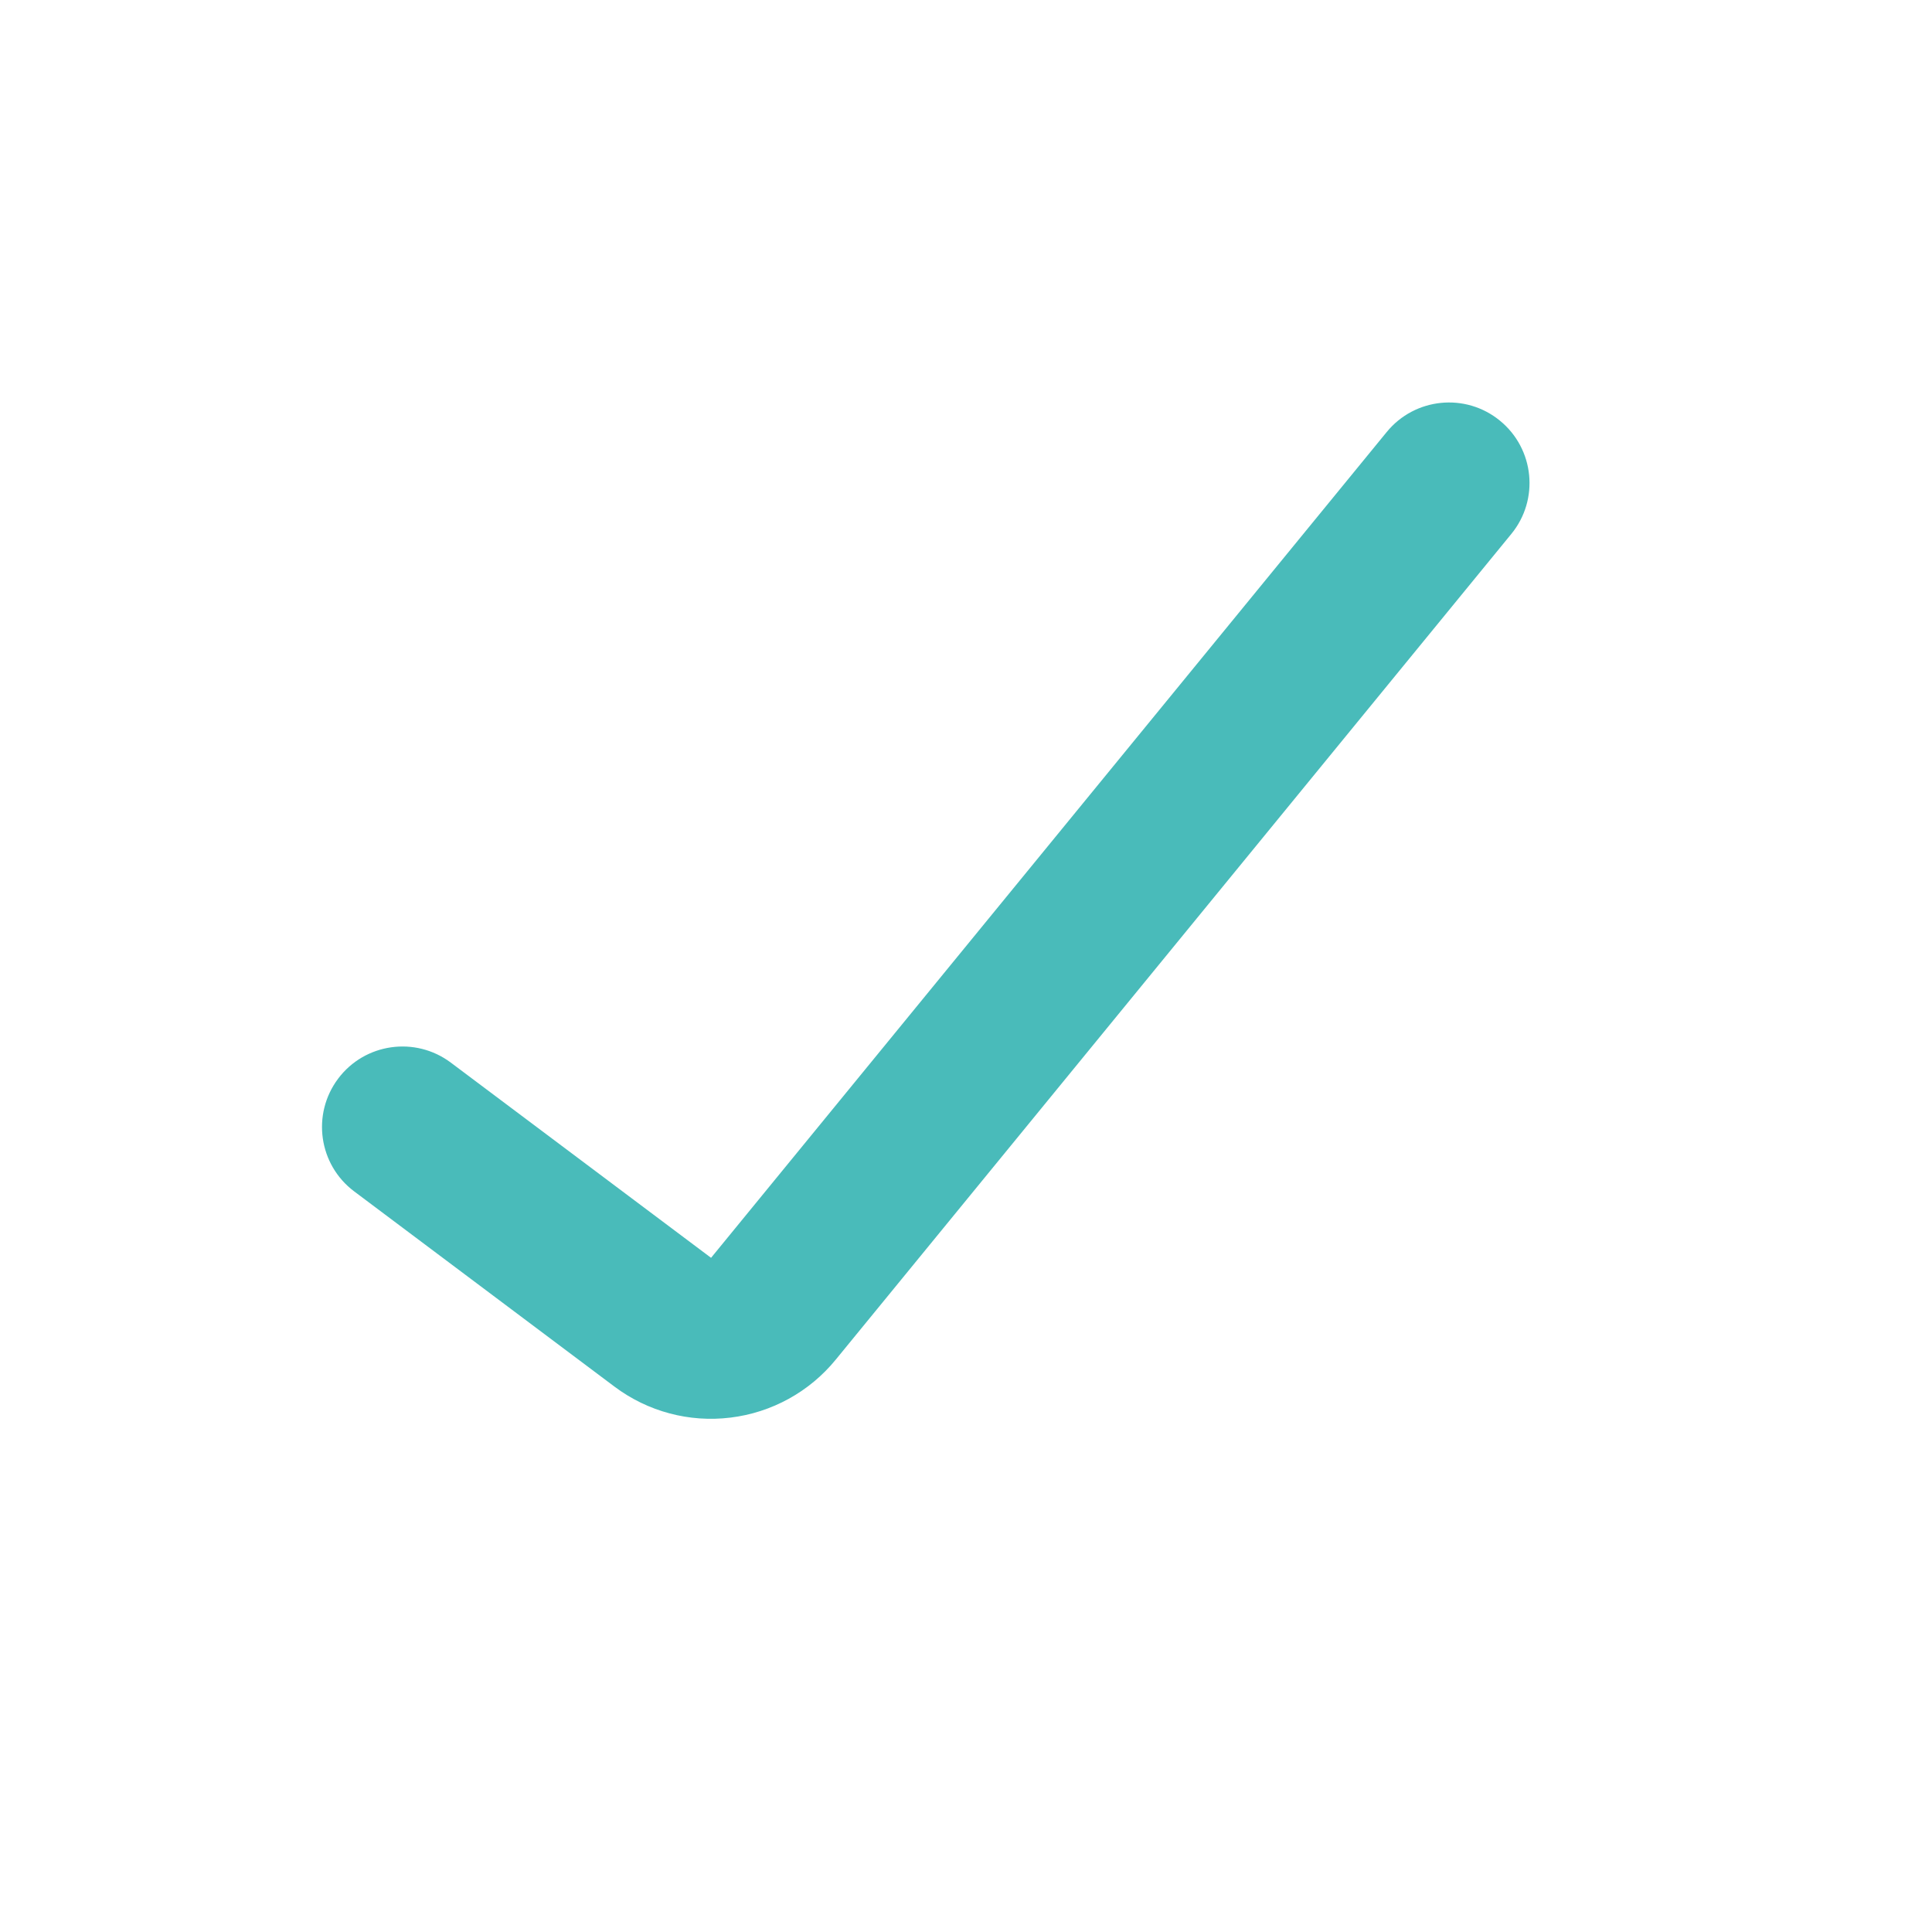<svg width="24" height="24" viewBox="0 0 24 24" fill="none" xmlns="http://www.w3.org/2000/svg">
<path fill-rule="evenodd" clip-rule="evenodd" d="M18.633 5.226C19.061 5.576 19.124 6.206 18.774 6.633L10.381 16.891C10.055 17.29 9.586 17.548 9.074 17.61C8.562 17.673 8.046 17.535 7.633 17.225L4.4 14.8C3.958 14.469 3.869 13.842 4.2 13.4C4.531 12.958 5.158 12.869 5.6 13.2L8.833 15.625L17.226 5.367C17.576 4.939 18.206 4.876 18.633 5.226Z" fill="#49BBBA"/>
</svg>
